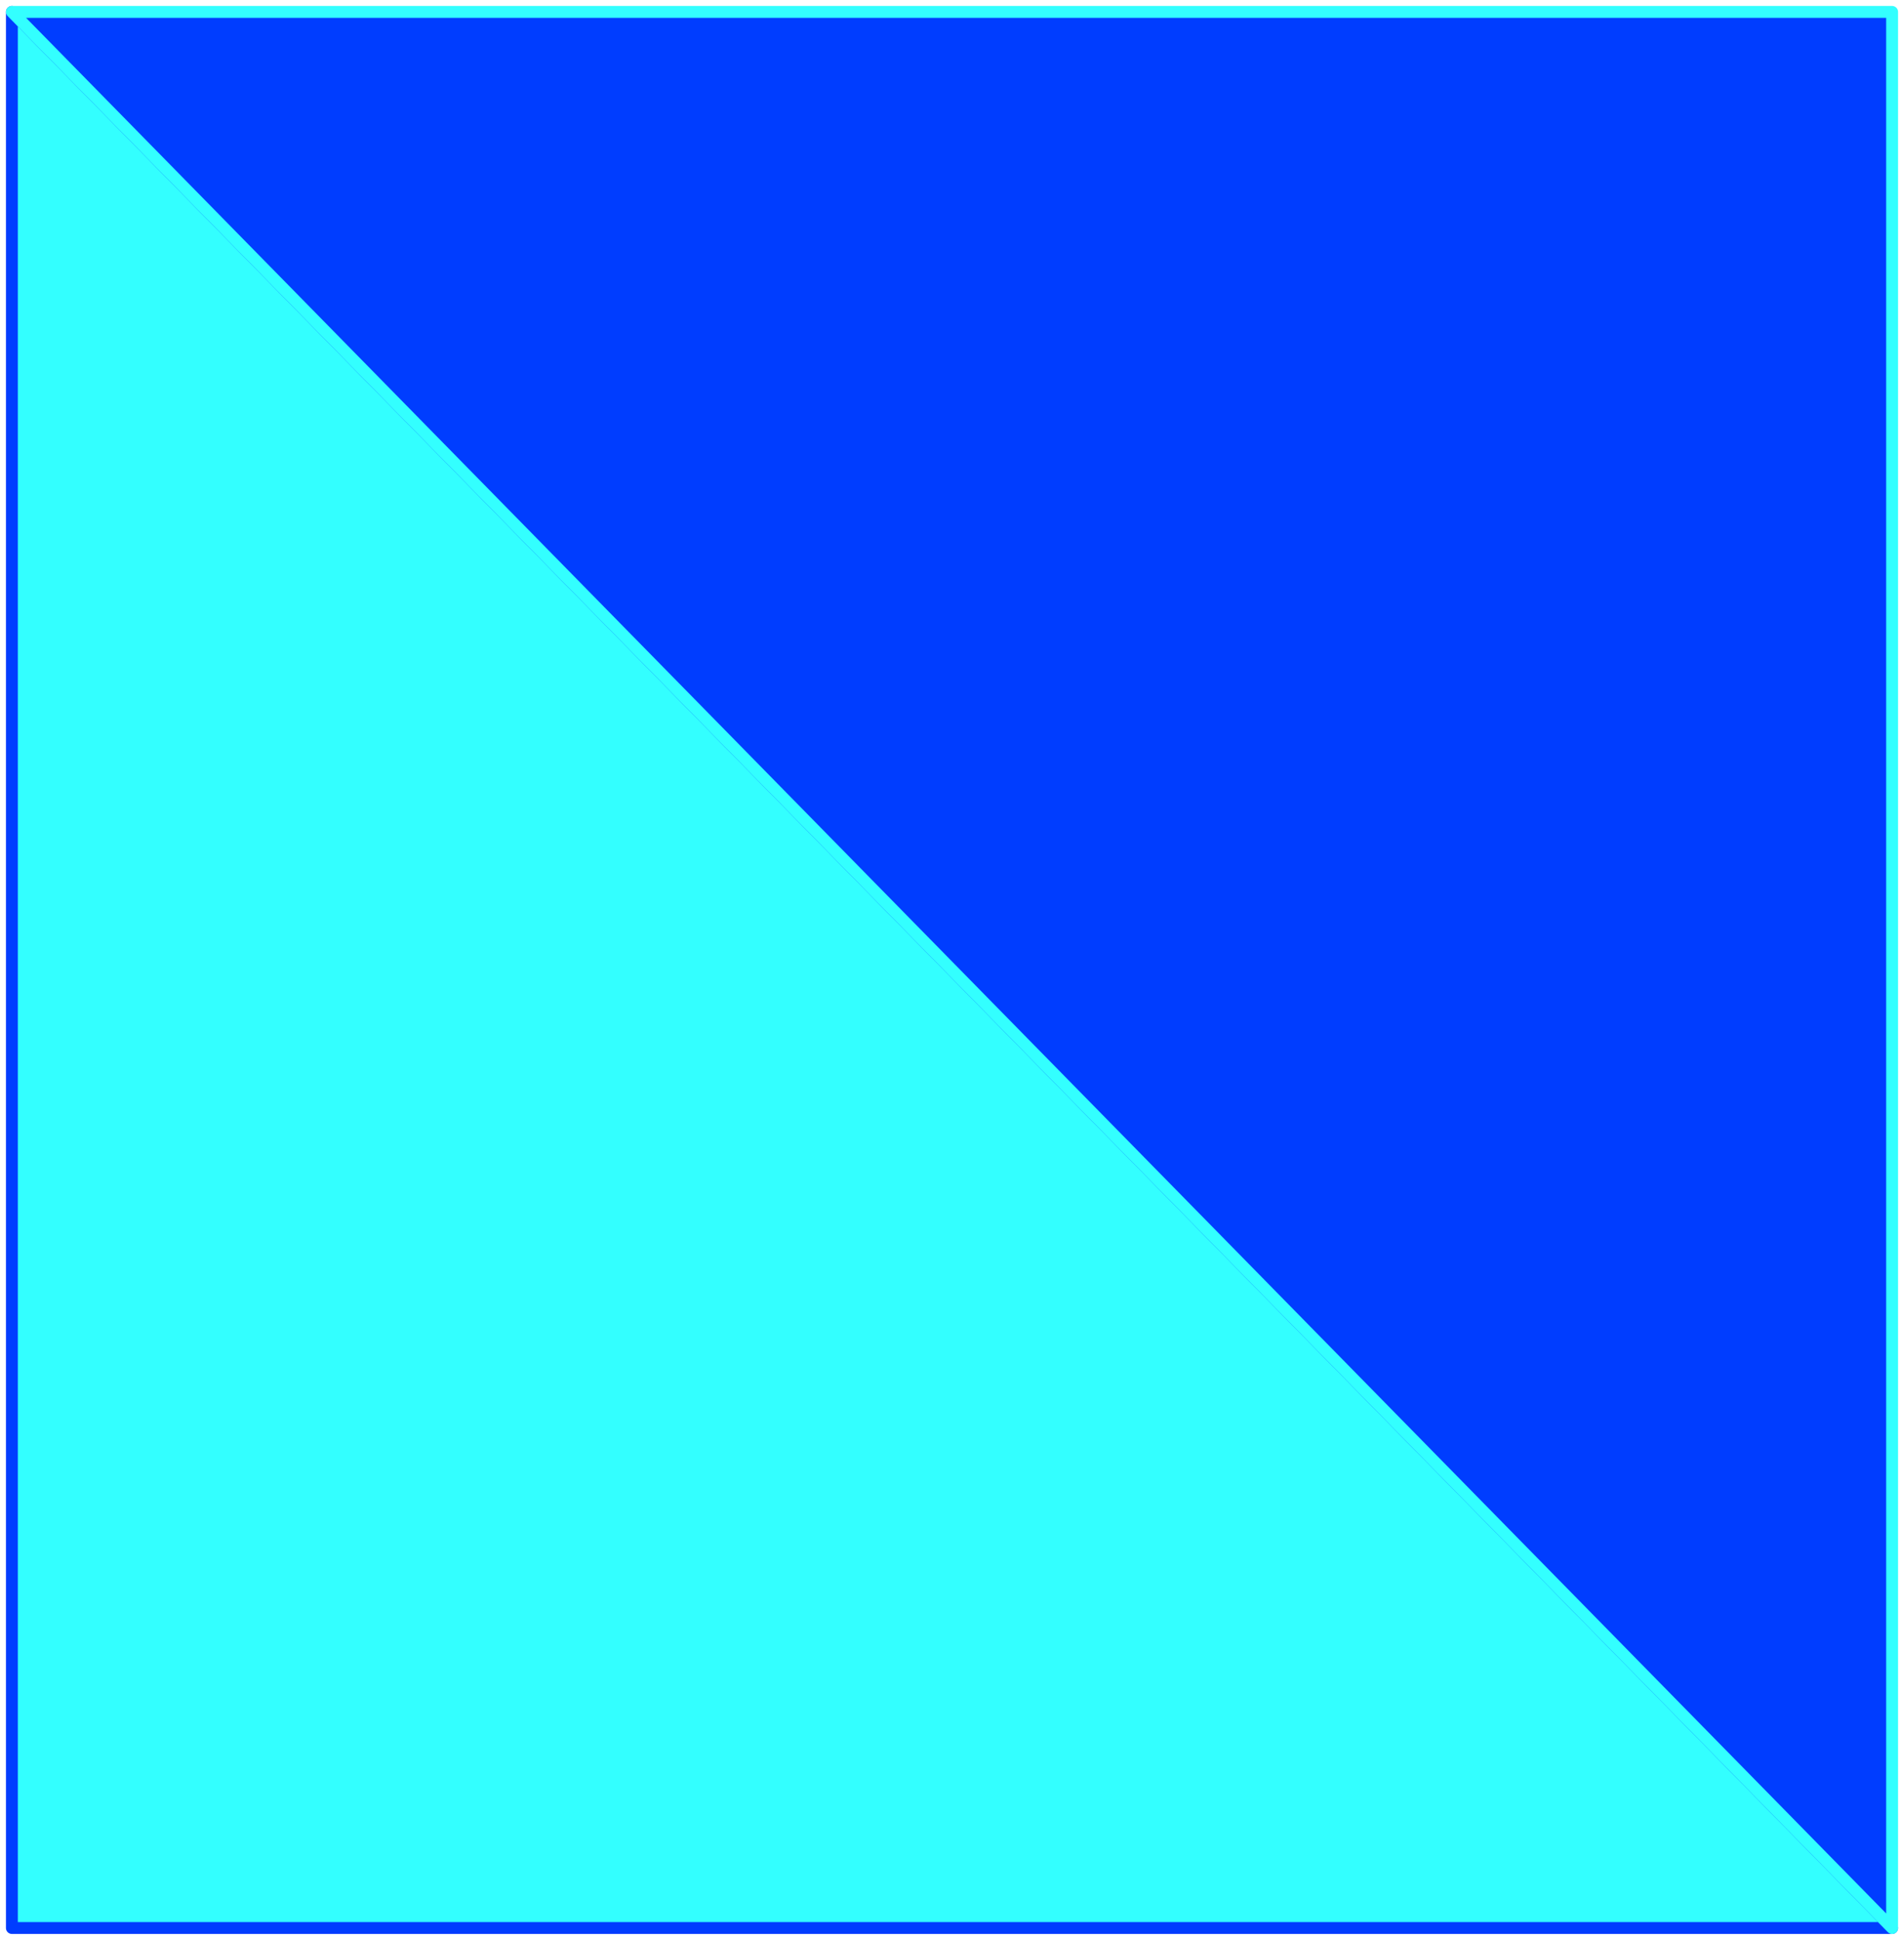 <svg width="160" height="163" viewBox="0 0 160 163" fill="none" xmlns="http://www.w3.org/2000/svg">
<path d="M1 162V1L159 162H1Z" fill="#33FFFF" stroke="#003DFF" stroke-linecap="round" stroke-linejoin="round"/>
<path d="M159 1H1L159 162V1Z" fill="#003DFF" stroke="#33FFFF" stroke-linecap="round" stroke-linejoin="round"/>
</svg>
